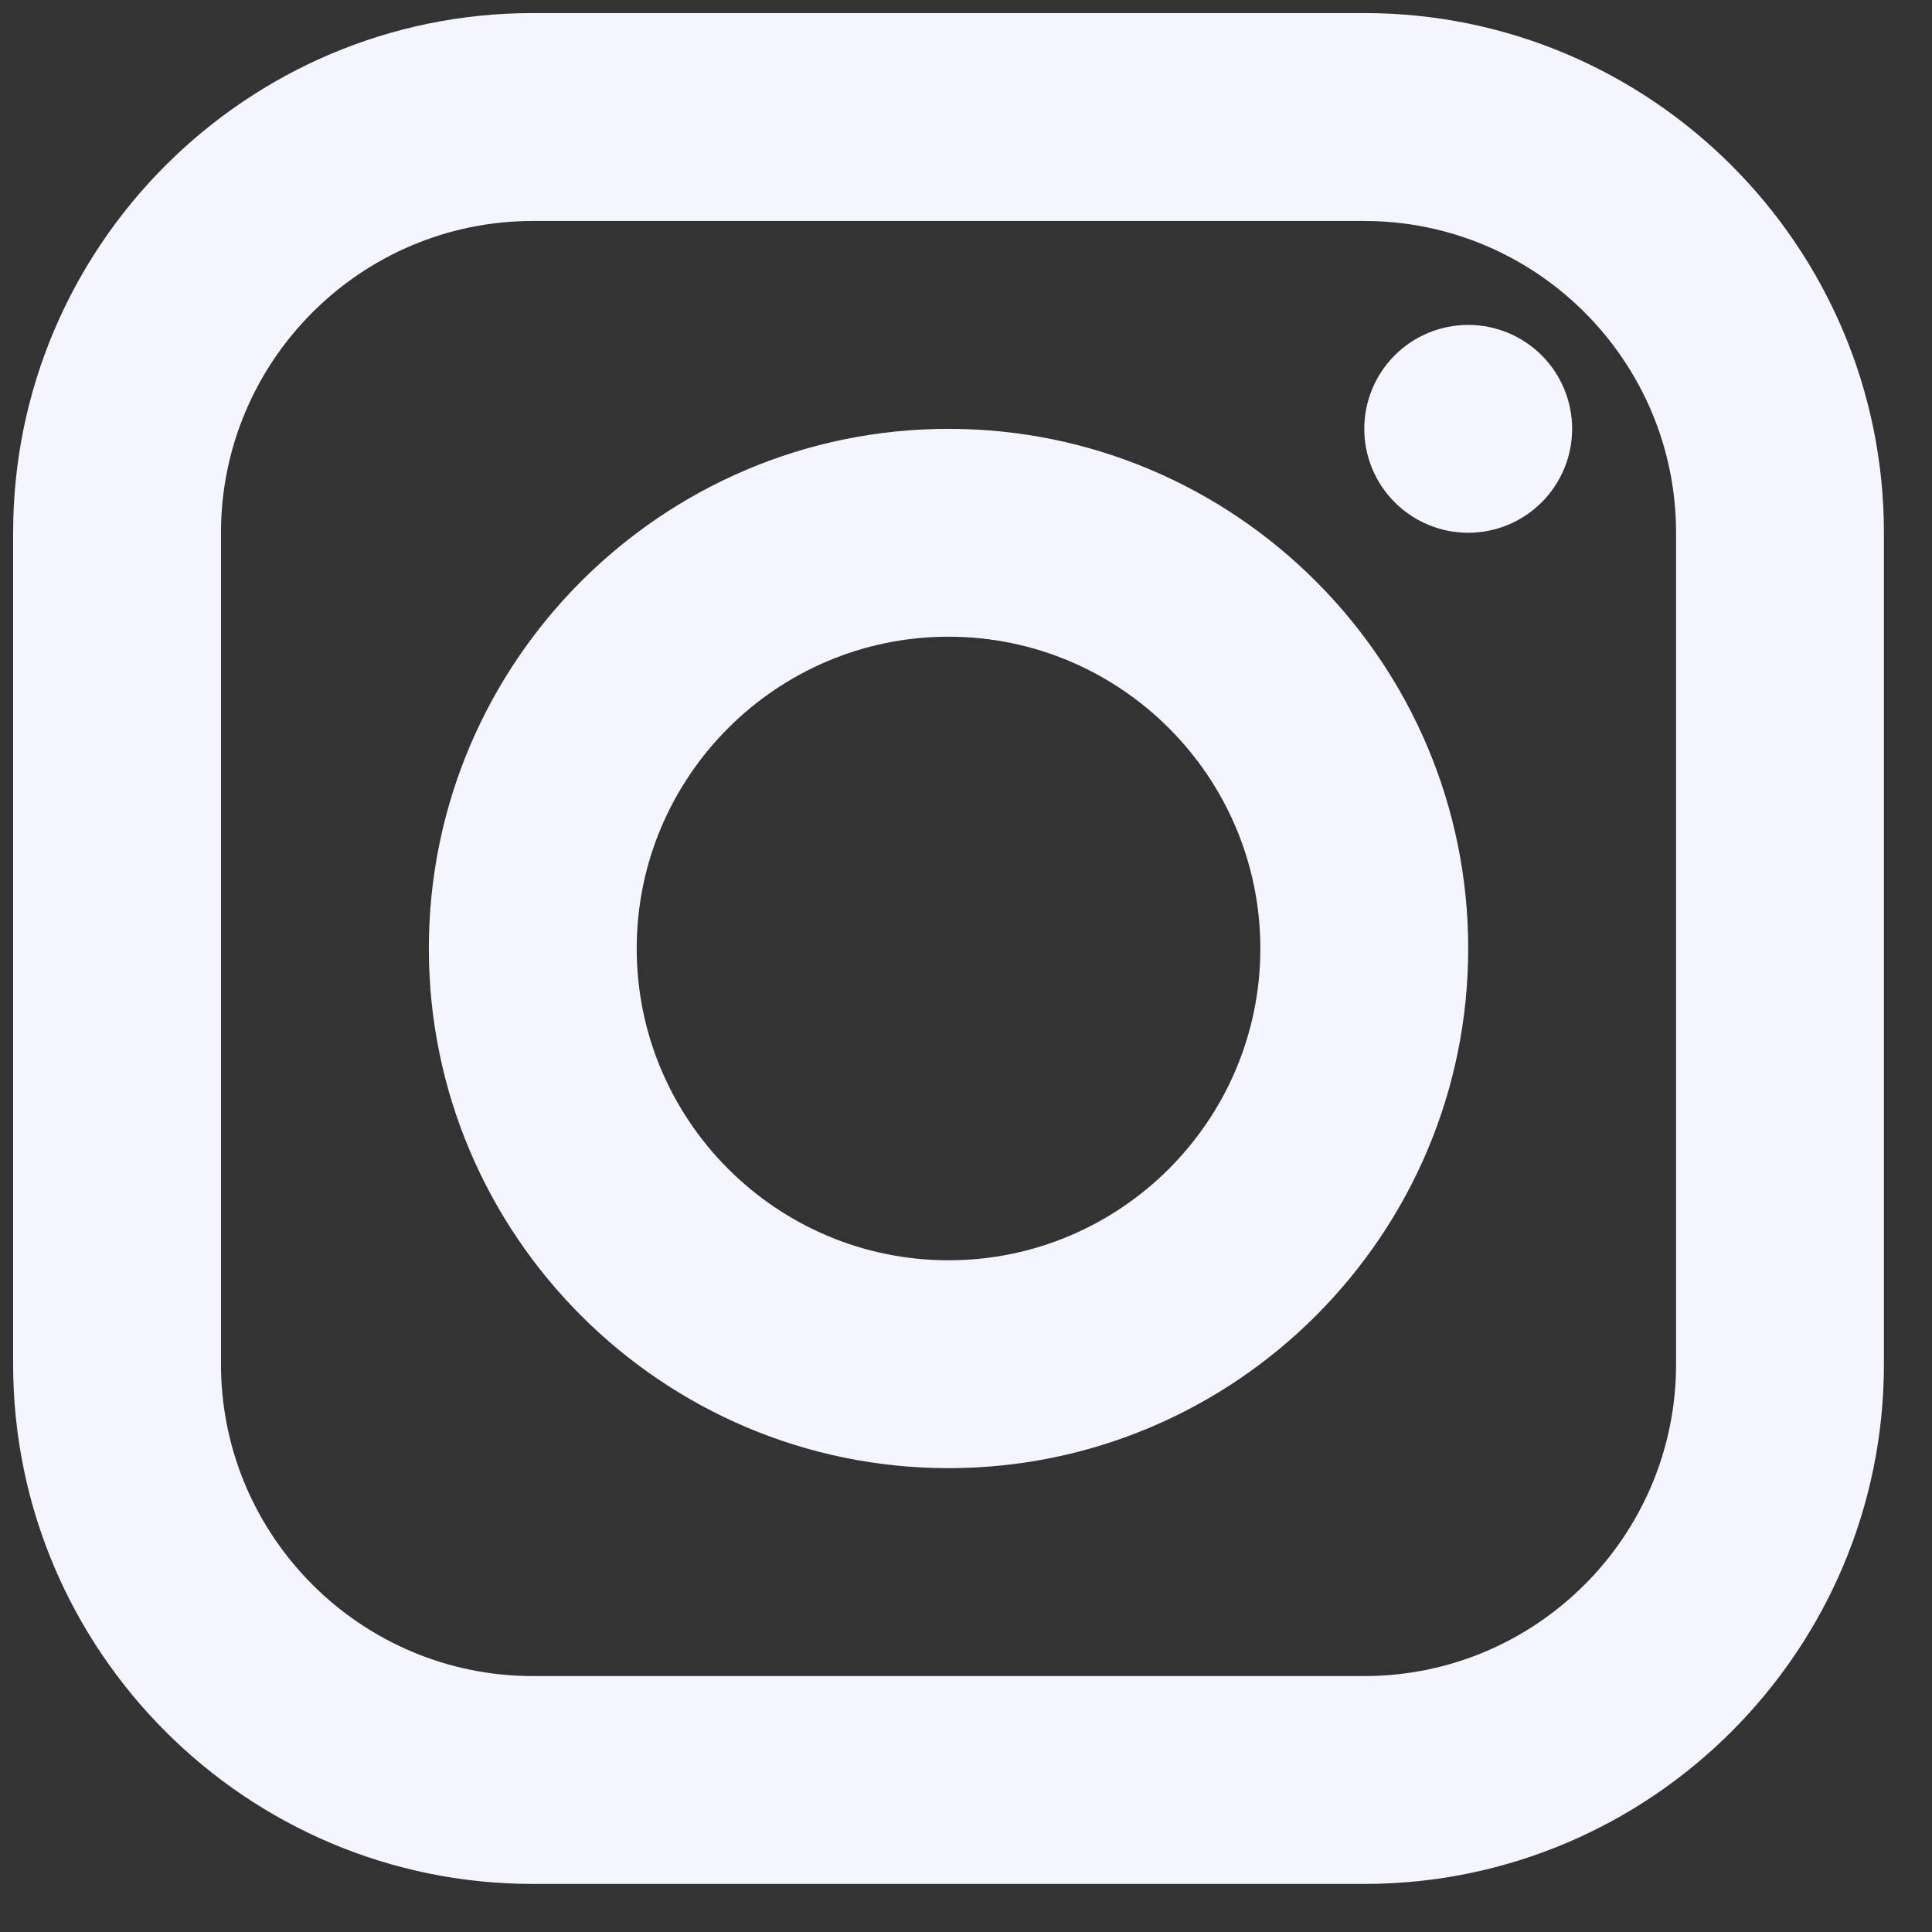 <svg width="34" height="34" viewBox="0 0 34 34" fill="none" xmlns="http://www.w3.org/2000/svg">
<rect x="0" y="0" width="34" height="34" fill="#333333" stroke="none"/>
<path id="Vector" d="M9.376 0.23C4.334 0.23 0.231 4.333 0.231 9.376V24.008C0.231 29.051 4.334 33.154 9.376 33.154H24.009C29.052 33.154 33.154 29.051 33.154 24.008V9.376C33.154 4.333 29.052 0.23 24.009 0.23H9.376ZM9.376 3.889H24.009C27.034 3.889 29.496 6.351 29.496 9.376V24.008C29.496 27.034 27.034 29.496 24.009 29.496H9.376C6.351 29.496 3.889 27.034 3.889 24.008V9.376C3.889 6.351 6.351 3.889 9.376 3.889ZM25.838 5.718C25.353 5.718 24.888 5.91 24.545 6.253C24.202 6.596 24.009 7.062 24.009 7.547C24.009 8.032 24.202 8.497 24.545 8.84C24.888 9.183 25.353 9.376 25.838 9.376C26.323 9.376 26.788 9.183 27.131 8.84C27.474 8.497 27.667 8.032 27.667 7.547C27.667 7.062 27.474 6.596 27.131 6.253C26.788 5.91 26.323 5.718 25.838 5.718ZM16.693 7.547C11.65 7.547 7.547 11.649 7.547 16.692C7.547 21.735 11.65 25.837 16.693 25.837C21.735 25.837 25.838 21.735 25.838 16.692C25.838 11.649 21.735 7.547 16.693 7.547ZM16.693 11.205C19.718 11.205 22.18 13.667 22.18 16.692C22.18 19.717 19.718 22.179 16.693 22.179C13.667 22.179 11.205 19.717 11.205 16.692C11.205 13.667 13.667 11.205 16.693 11.205Z" fill="#F4F5FF"/>
</svg>
